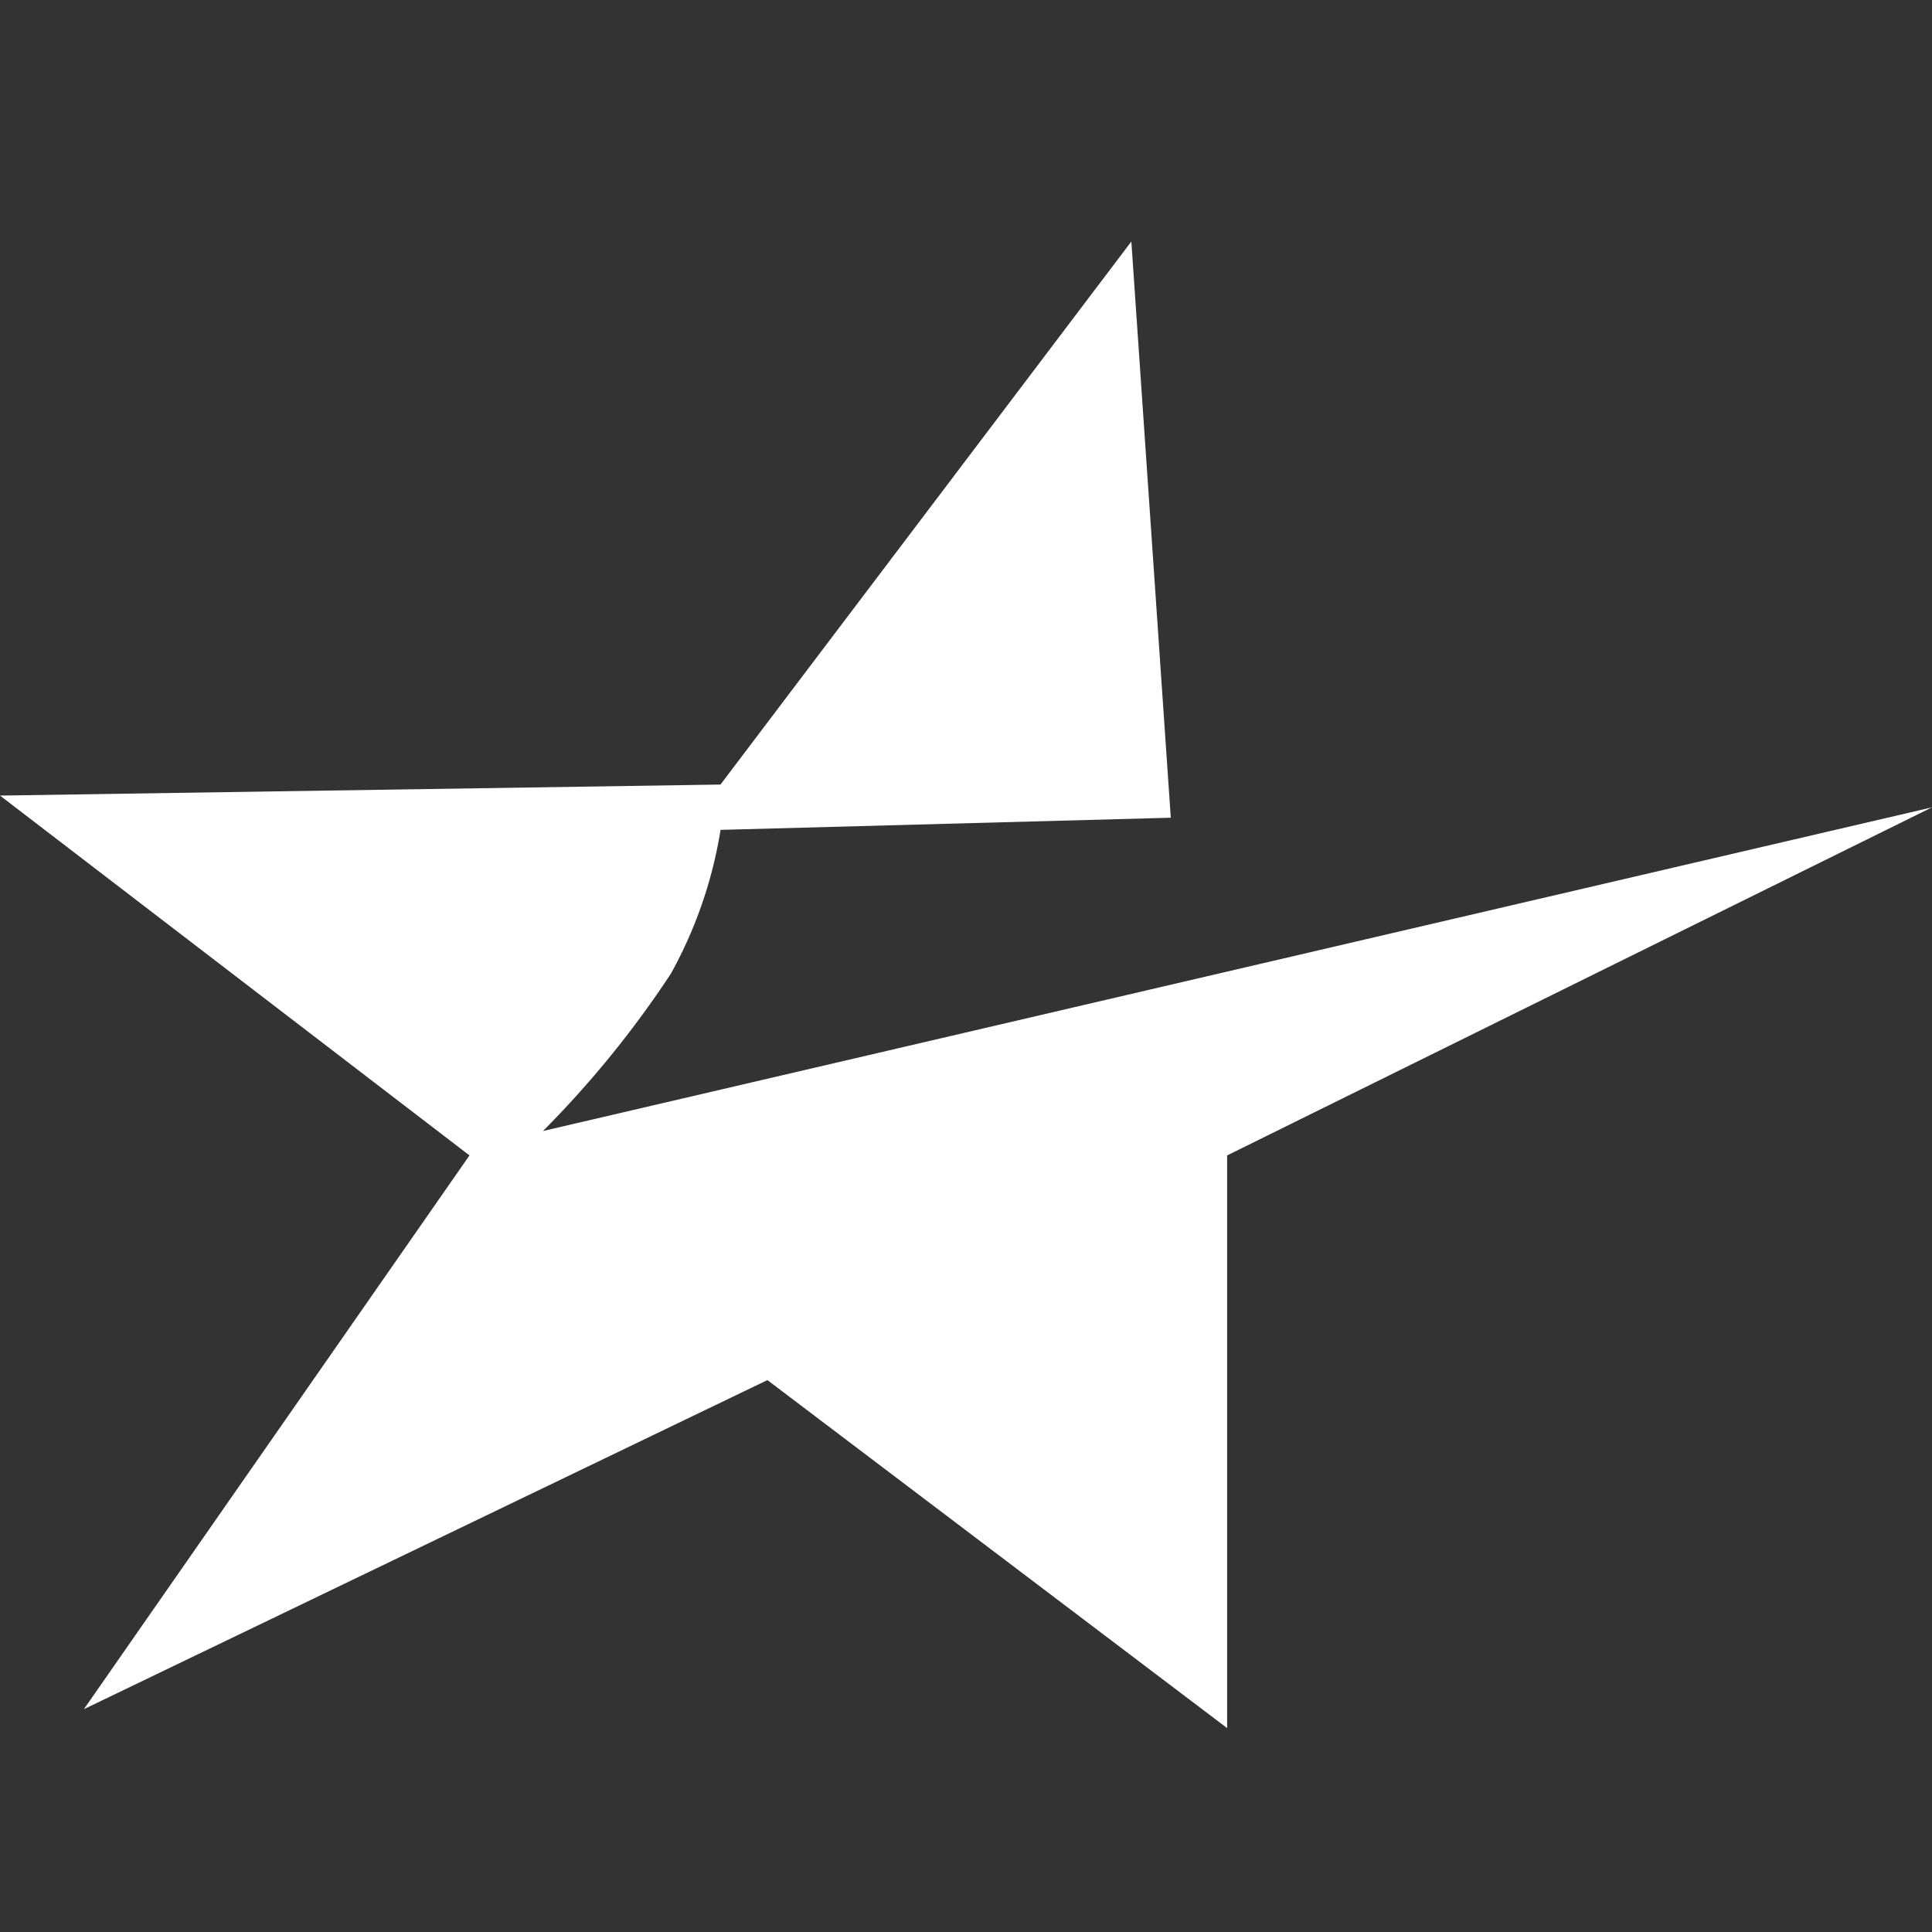 <svg xmlns="http://www.w3.org/2000/svg" role="img" viewBox="0 0 24 24" width="128" height="128" fill="#ffffff"><rect x="0" y="0" width="24" height="24" fill="#333333" stroke="none"/><title>ESEA icon</title><path d="M14.054 3L8.95 9.746 0 9.883l5.832 4.47-4.79 6.879 8.491-4.088 5.711 4.323v-7.114L24 10.029 6.745 14.05a12.575 12.575 0 0 0 1.589-1.955 5.475 5.475 0 0 0 .617-1.786l5.593-.151z"/></svg>